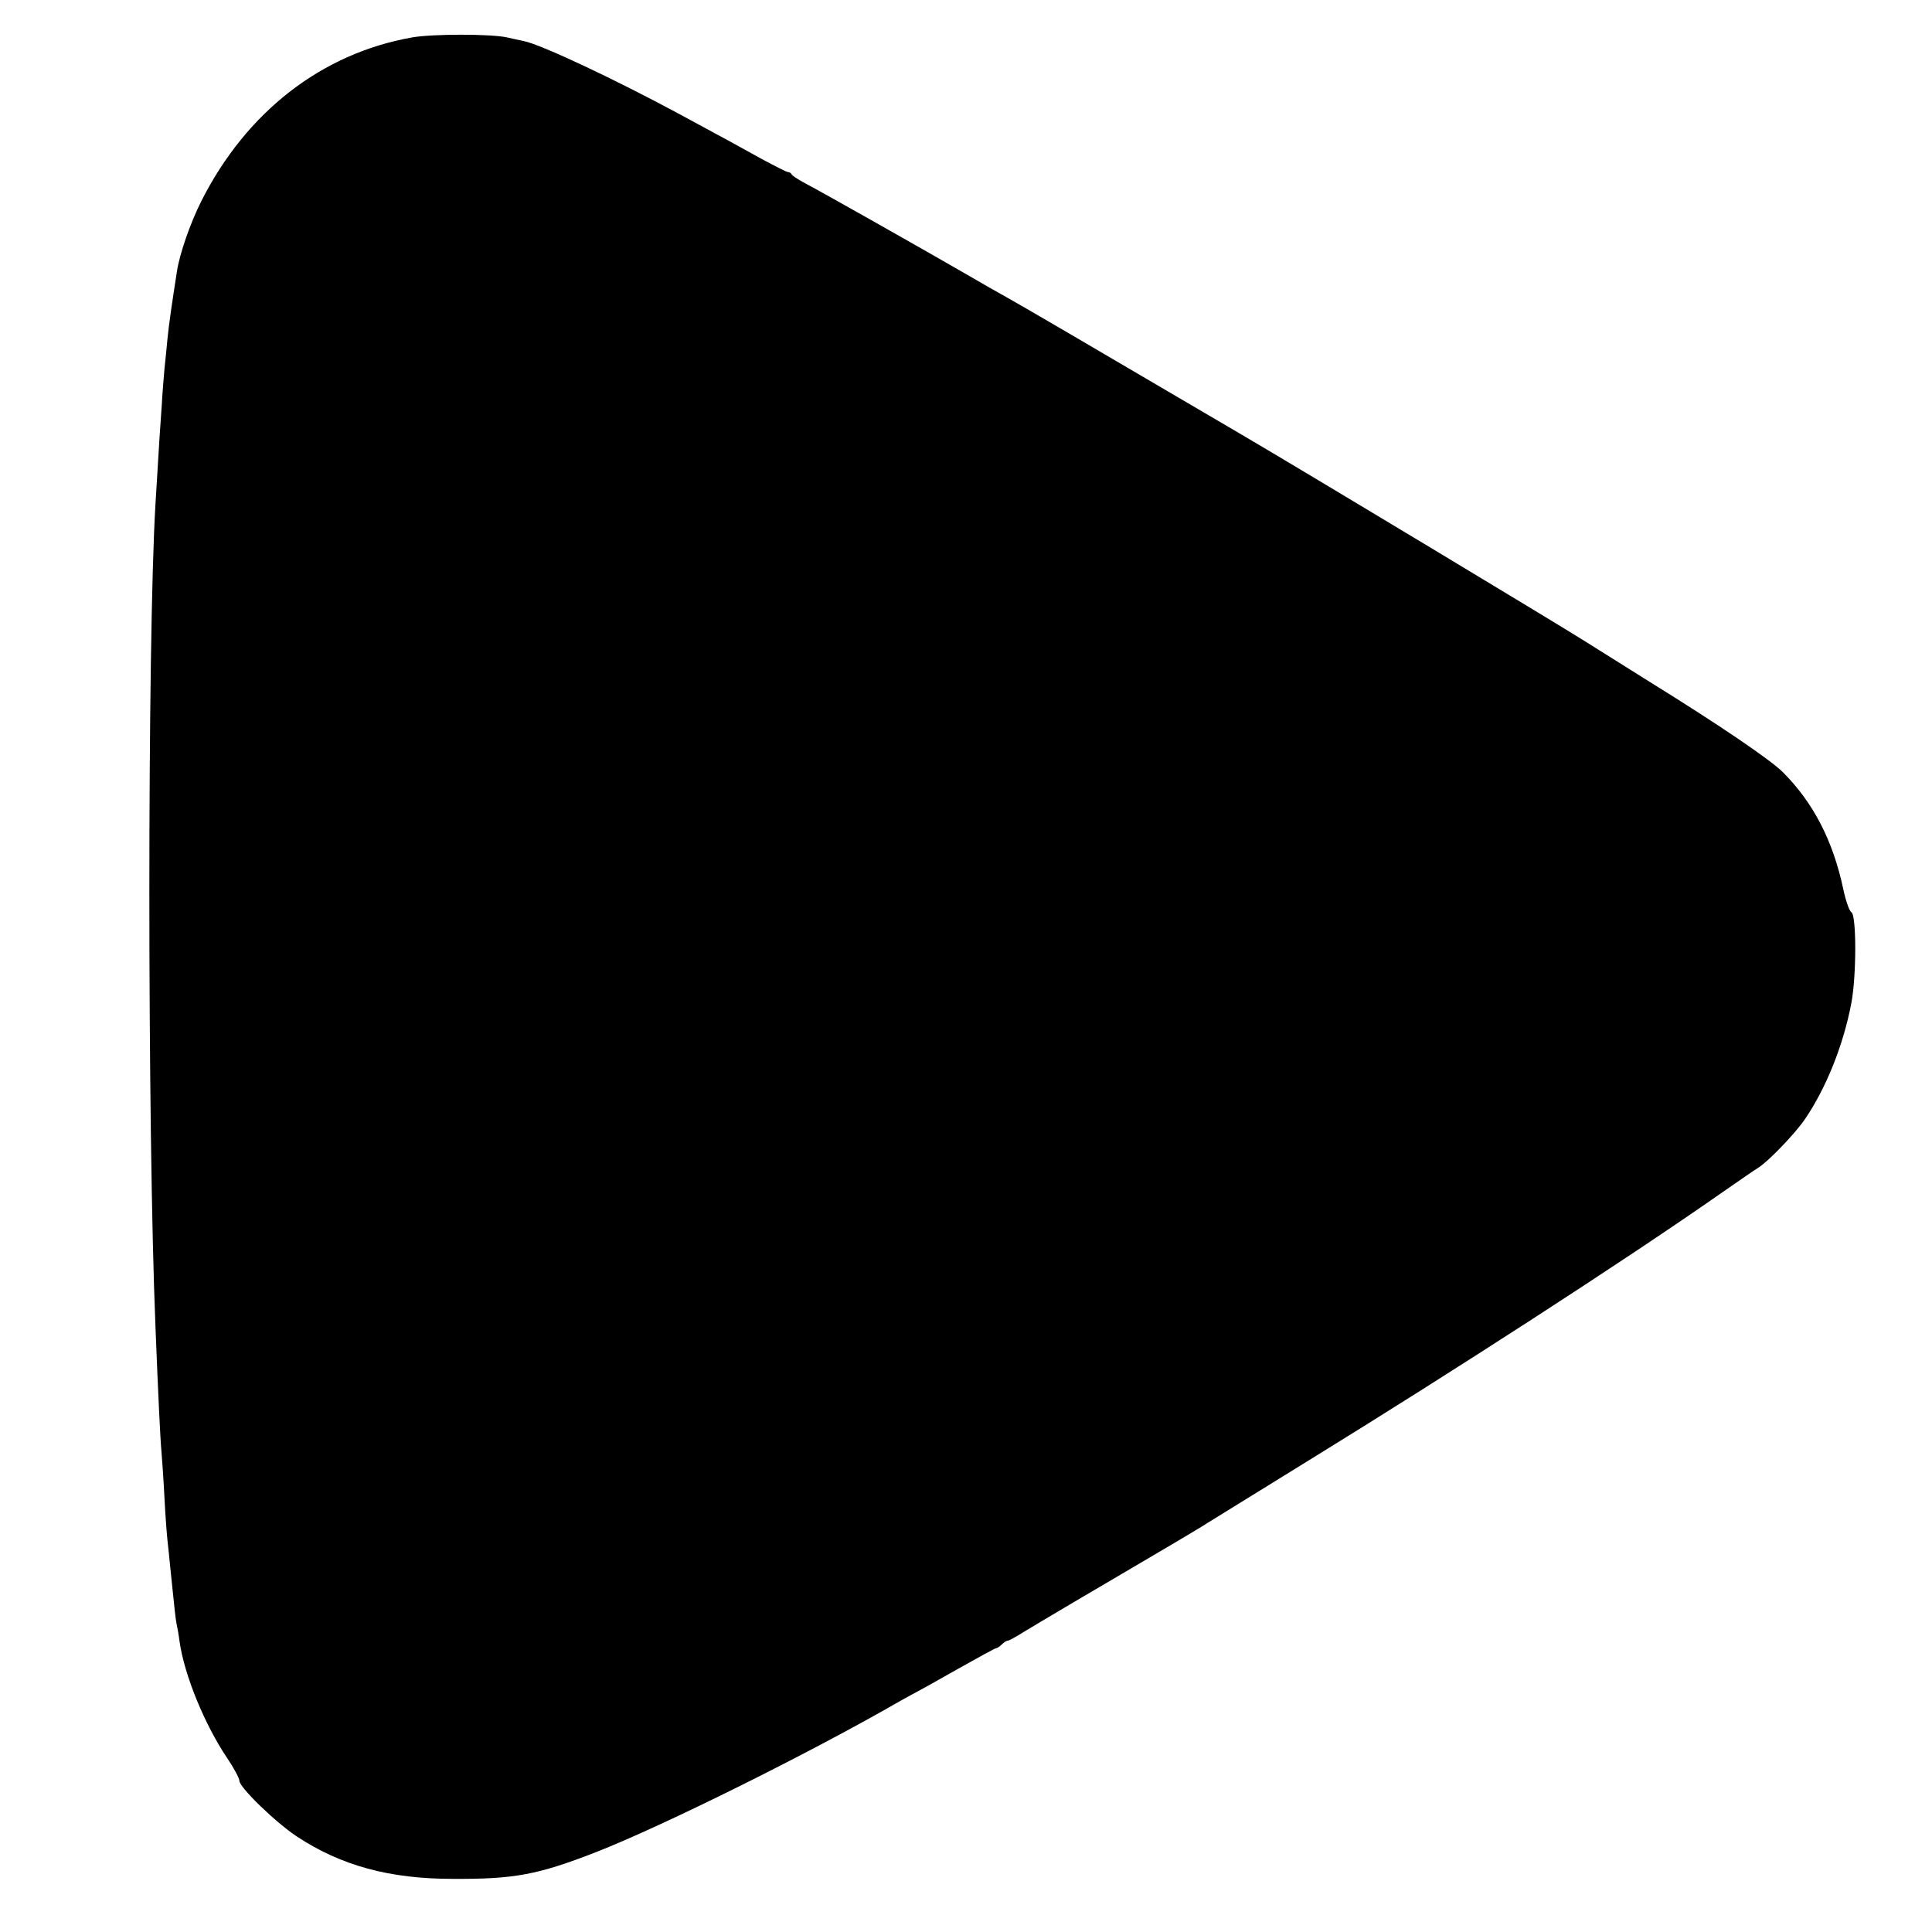 <svg version="1" xmlns="http://www.w3.org/2000/svg" width="853.333" height="853.333" viewBox="0 0 640 640"><path d="M136.5 12.4c-30 5.3-54.9 24.7-69.8 54.2C63 74 59.5 84 58.6 90c-1.5 9.6-2.6 17-3.1 22-.3 3-.7 7.5-1 10-.2 2.5-.7 7.9-.9 12-.5 6.8-.8 11.2-2.1 33-2.7 45.2-2.7 206.8 0 272.5.9 22.6 1.6 37.5 2 41.5.2 2.5.7 9.4 1 15.5.3 6 .8 12.3 1 14 .2 1.6.6 5.6.9 8.7 1.4 13.9 1.8 17.4 2.1 18.8.2.8.7 3.5 1 5.9 1.6 11.1 8.3 27.4 15.7 38.4 2.3 3.4 4.1 6.8 4.1 7.6 0 2.2 12.1 13.9 19.1 18.5 14.6 9.6 30.6 14 51.6 14 20.3.1 28-1.3 47.3-8.8 22.5-8.8 71.6-33.2 101.2-50.3 2.2-1.2 4.7-2.6 5.5-3 .8-.4 6.9-3.8 13.4-7.5 6.6-3.7 12.2-6.8 12.6-6.8.3 0 1.2-.6 1.8-1.2.7-.7 1.6-1.3 2-1.3.4 0 1.8-.8 3.2-1.6 1.4-.9 15.3-9.2 31-18.4s30.1-17.7 32-19c1.9-1.2 17-10.5 33.5-20.7 48.2-29.7 104.2-65.9 136-88.1 6.1-4.2 11.9-8.3 13-8.9 3.4-2.2 11.9-11 15.3-15.9 7.2-10.5 12.9-24.9 15.5-38.7 1.7-9.1 1.7-29 0-30-.7-.4-1.9-3.9-2.7-7.7-3.4-16-9.9-28.6-20-38.7-4.1-4.1-21-15.6-43.6-29.6-8-5-17.9-11.2-22-13.8-9.5-6-94.5-57.2-114.5-68.9-48.7-28.6-73.5-43.1-77-45-2.2-1.2-8.5-4.8-14-8-12.1-7-47.4-27-53-29.9-2.2-1.2-4.1-2.4-4.3-2.9-.2-.4-.7-.7-1.2-.7-.4 0-4.3-2-8.6-4.3-4.4-2.4-10.8-6-14.4-7.9-3.6-1.9-9.5-5.2-13.3-7.2-20.8-11.2-45.3-22.8-51.2-24-1.6-.3-4.1-.9-5.5-1.2-5.3-1.2-24.8-1.2-31.5 0z"/></svg>